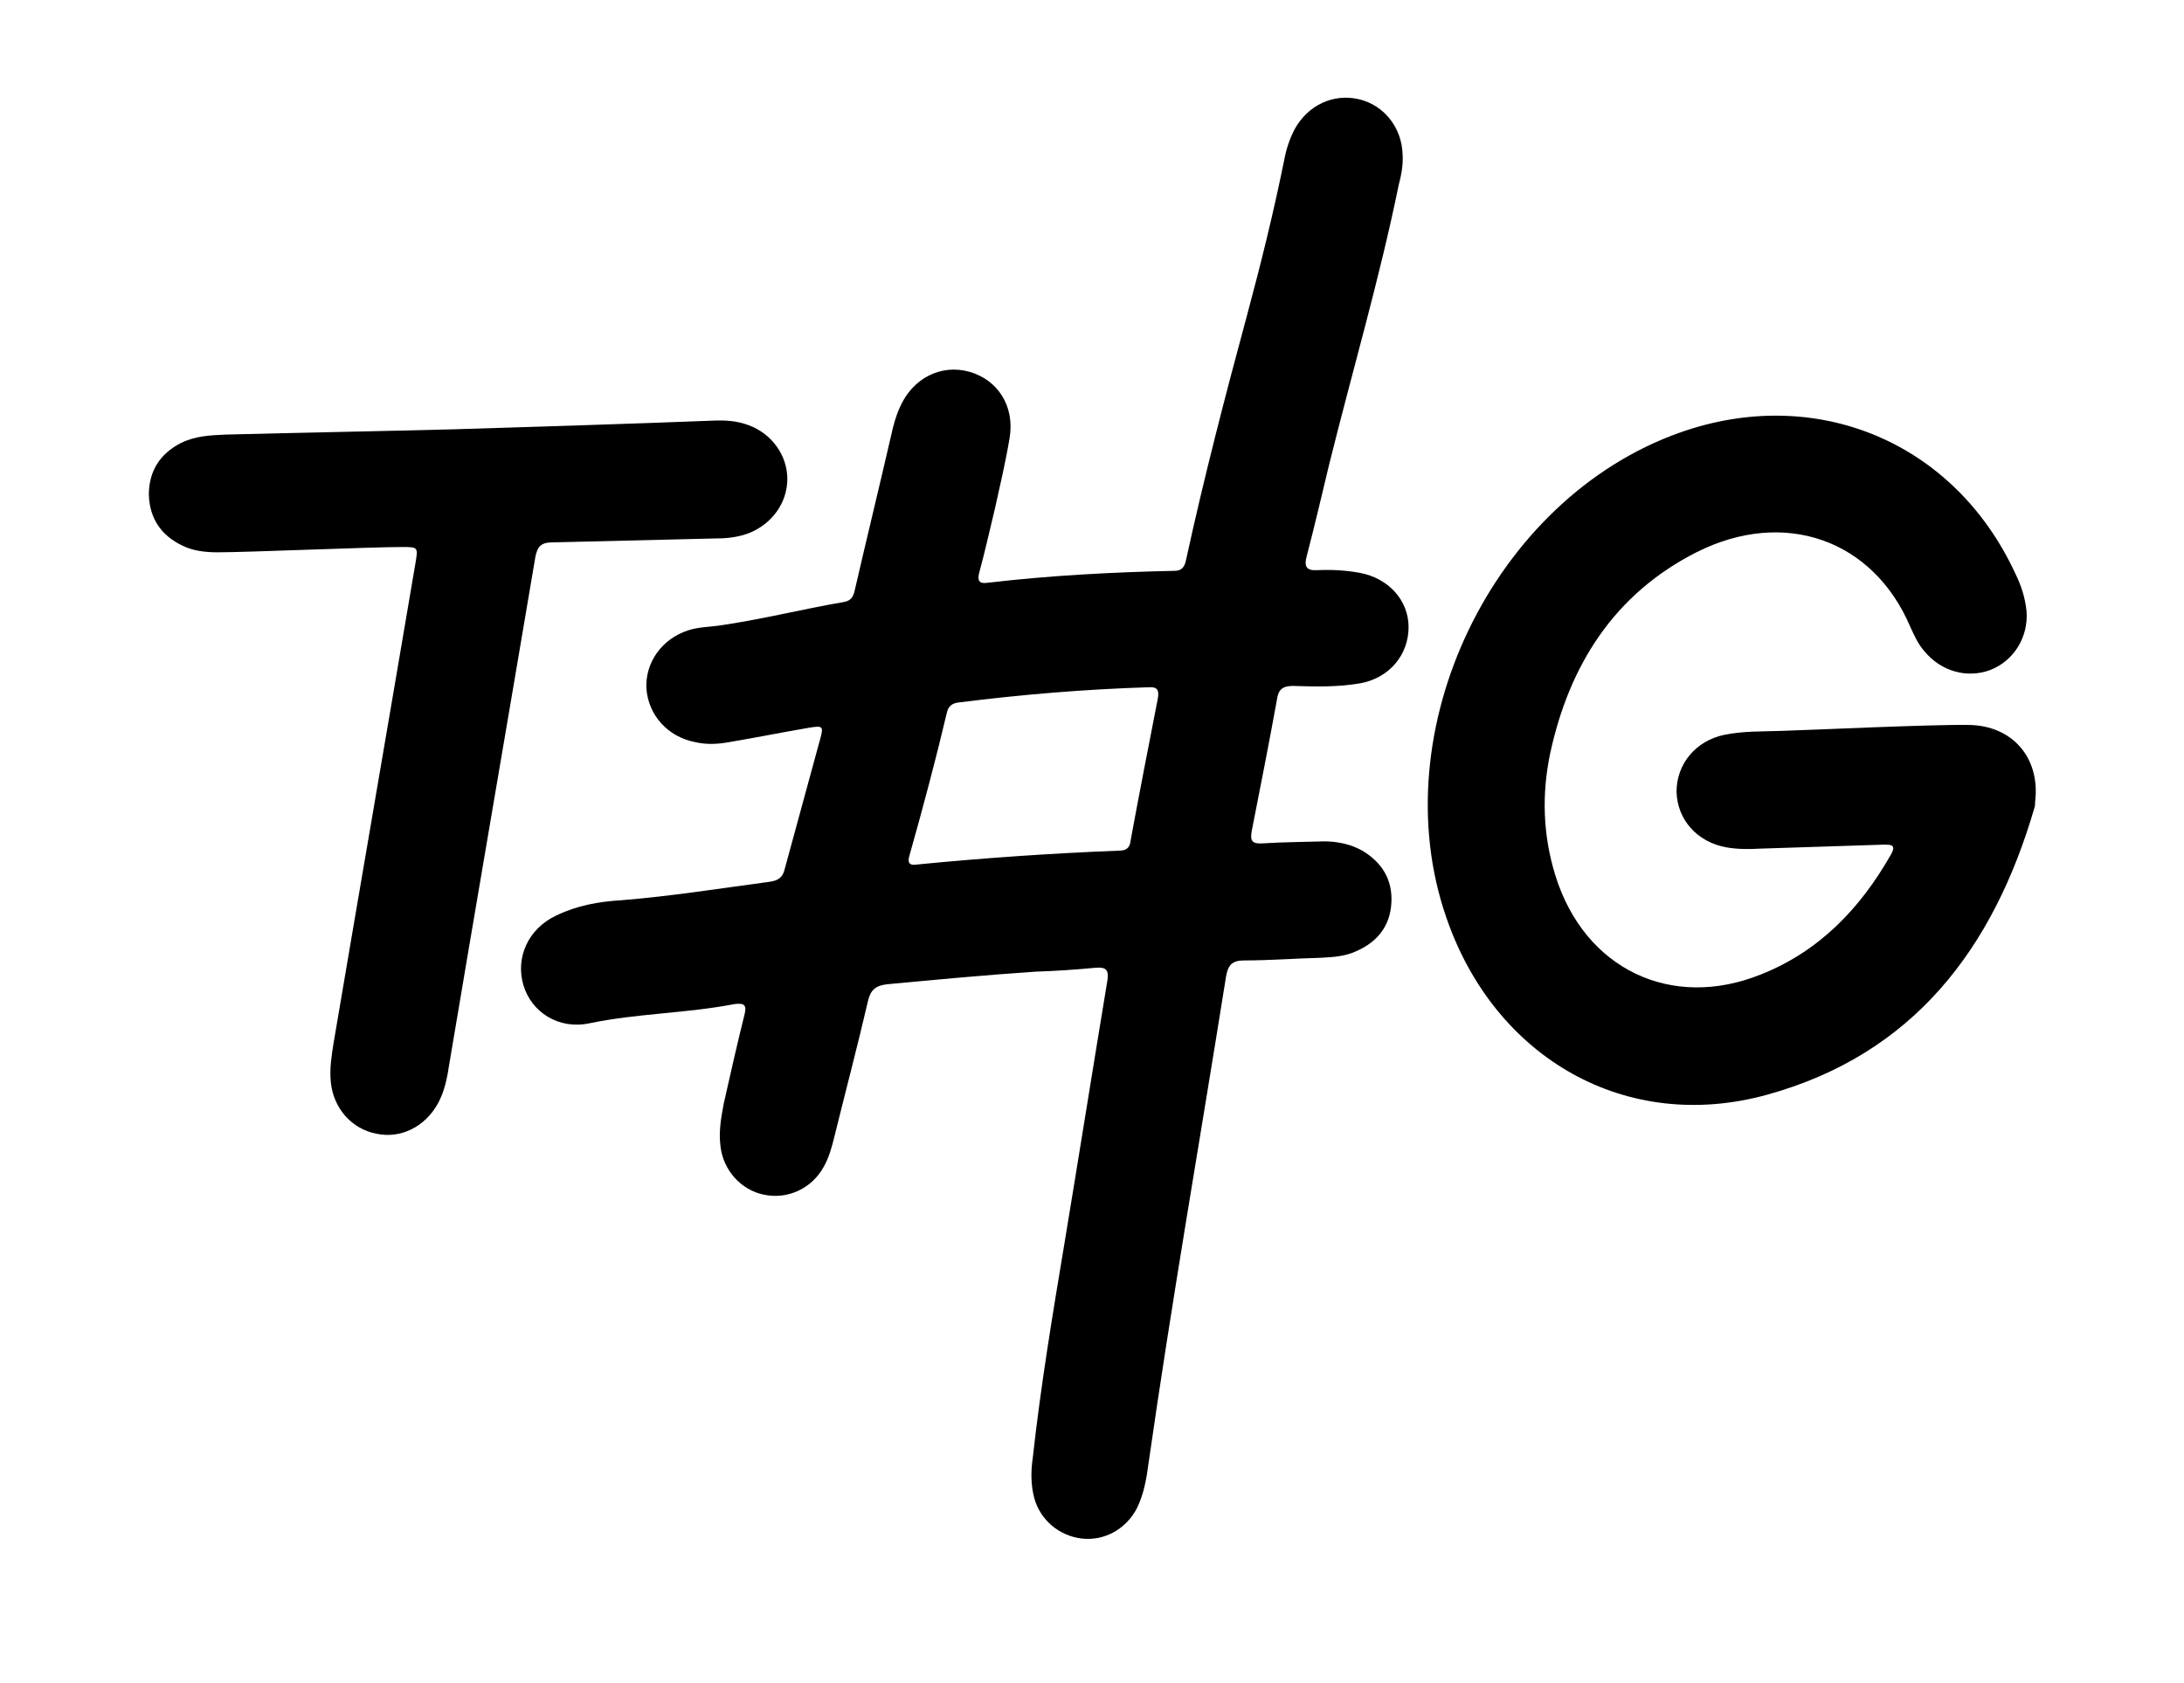 <?xml version="1.0" encoding="UTF-8"?> <svg xmlns="http://www.w3.org/2000/svg" xmlns:xlink="http://www.w3.org/1999/xlink" version="1.1" id="Слой_1" x="0px" y="0px" viewBox="0 0 330.1 254.5" style="enable-background:new 0 0 330.1 254.5;" xml:space="preserve"> <g> <path d="M156.5,146.9c-7.5,0.5-14.9,1.2-22.4,1.9c-1.7,0.2-2.5,0.8-2.9,2.5c-1.6,6.9-3.4,13.7-5.1,20.6c-0.4,1.6-0.8,3.1-1.6,4.5 c-1.8,3.3-5.5,5-9.1,4.2c-3.4-0.7-6.1-3.7-6.5-7.3c-0.3-2.2,0.1-4.4,0.5-6.5c1-4.4,2-8.9,3.1-13.3c0.4-1.5,0.1-1.9-1.5-1.7 c-7.2,1.4-14.7,1.4-21.9,2.9c-4.7,1-8.8-1.7-10-5.8s0.7-8.5,5-10.5c3.1-1.5,6.4-2.1,9.8-2.3c7.5-0.6,15-1.8,22.5-2.8 c1.2-0.2,1.9-0.6,2.2-1.9c1.8-6.6,3.6-13.2,5.4-19.8c0.5-1.8,0.3-1.9-1.6-1.6c-4.1,0.7-8.1,1.5-12.2,2.2c-1.7,0.3-3.4,0.4-5.1,0 c-4.2-0.8-7.1-4.1-7.4-8.1c-0.2-3.9,2.3-7.5,6.3-8.8c1.5-0.5,3-0.5,4.5-0.7c6.4-0.9,12.7-2.5,19.1-3.6c1.1-0.2,1.4-0.9,1.6-1.8 c1.8-7.8,3.7-15.6,5.5-23.4c0.3-1.4,0.7-2.9,1.3-4.2c1.9-4.4,6.2-6.6,10.5-5.4c4.3,1.2,6.9,5.2,6.1,10c-0.6,3.6-1.4,7-2.2,10.6 c-0.8,3.3-1.5,6.5-2.4,9.8c-0.3,1.2,0,1.7,1.3,1.5c9.4-1.1,18.8-1.6,28.2-1.8c1.3,0,1.6-0.8,1.8-1.8c2.7-12.4,5.9-24.7,9.2-36.9 c2.1-7.8,4-15.5,5.6-23.4c0.3-1.6,0.8-3.2,1.6-4.7c2-3.6,5.8-5.4,9.7-4.5c3.8,0.9,6.5,4.3,6.6,8.4c0.1,1.5-0.2,3.1-0.6,4.6 c-2.9,14.2-7,28.1-10.5,42.2c-1.1,4.6-2.2,9.3-3.4,13.9c-0.4,1.5-0.1,2.2,1.6,2.1c2.1-0.1,4.2,0,6.4,0.4c4.4,0.8,7.4,4.2,7.4,8.2 c0,4.2-2.9,7.7-7.3,8.5c-3.4,0.6-6.8,0.5-10.2,0.4c-1.6,0-2.2,0.6-2.4,2.1c-1.2,6.6-2.5,13.2-3.8,19.8c-0.3,1.6,0.1,2,1.7,1.9 c3.1-0.2,6.1-0.2,9.2-0.3c2,0,4,0.4,5.8,1.4c3,1.8,4.6,4.4,4.4,7.9c-0.2,3.5-2.1,5.9-5.3,7.3c-1.7,0.8-3.5,0.9-5.4,1 c-3.8,0.1-7.7,0.4-11.5,0.4c-1.9,0-2.5,0.7-2.8,2.5c-3.9,24.5-8.2,49-11.7,73.5c-0.3,2.3-0.7,4.6-1.7,6.7c-1.6,3.2-4.9,5.1-8.4,4.7 c-3.4-0.4-6.3-2.8-7.2-6.2c-0.5-2-0.5-4-0.2-6c1.2-10.9,3-21.7,4.8-32.5c2.2-13.3,4.3-26.5,6.5-39.8c0.2-1.5-0.3-1.9-1.7-1.8 C162.5,146.6,159.5,146.8,156.5,146.9z M138.6,130.7c10.2-1,20.4-1.7,30.6-2.1c1.1,0,1.6-0.5,1.7-1.6c1.3-7.1,2.7-14.2,4.1-21.4 c0.2-1.2,0-1.8-1.4-1.7c-9.6,0.3-19.2,1.1-28.7,2.3c-1,0.1-1.6,0.6-1.8,1.6c-1.7,7.2-3.6,14.3-5.6,21.4 C137.1,130.4,137.4,130.9,138.6,130.7z"></path> <path d="M297.6,109.6c6.6,0.1,10.8,5,10,11.6c0,0.3,0,0.6-0.1,0.9c-6.2,21.3-18.3,37.3-40.4,43.4c-21.3,5.9-41.2-5.5-48.5-26.8 c-9.8-28.3,7.1-63.3,35.3-73.3c20.6-7.3,41.5,1.4,50.7,21.3c0.9,1.8,1.5,3.7,1.7,5.7c0.3,3.9-1.9,7.5-5.5,8.9 c-3.5,1.3-7.4,0.2-9.9-2.8c-1-1.1-1.6-2.5-2.2-3.8c-5.6-13.1-19-17.9-32.3-11.2c-12.4,6.3-19.2,17-22.1,30.4 c-1.3,6.2-1.1,12.4,0.8,18.5c4.4,14.1,17.5,20.4,31.1,14.9c8.8-3.5,15-10,19.6-18.1c0.9-1.6-0.1-1.5-1.2-1.5 c-6.2,0.2-12.4,0.4-18.6,0.6c-1.7,0.1-3.4,0.1-5.1-0.2c-4.4-0.8-7.4-4.2-7.5-8.4c0-4.2,2.9-7.7,7.2-8.6c2.9-0.6,5.8-0.5,8.6-0.6 C273,110.4,291.9,109.5,297.6,109.6z"></path> <path d="M32.9,83.5c-1.8,0-3.7-0.2-5.3-1c-3.2-1.5-5-4.1-5.1-7.7c0-3.6,1.7-6.2,4.8-7.8c2.2-1.1,4.5-1.2,6.9-1.3 c11.5-0.3,23-0.5,34.5-0.8c13-0.4,25.9-0.8,38.9-1.3c1.9-0.1,3.8,0,5.6,0.7c3.5,1.3,5.8,4.6,5.8,8.1c0,3.6-2.3,6.8-5.8,8.2 c-1.6,0.6-3.2,0.8-4.9,0.8c-8.2,0.2-16.5,0.4-24.8,0.6c-1.7,0-2.3,0.6-2.6,2.3c-4.3,25.5-8.7,51-13,76.6c-0.3,2-0.7,4.1-1.7,5.9 c-1.9,3.5-5.6,5.4-9.3,4.6c-3.7-0.7-6.5-3.8-6.9-7.8c-0.2-2,0.1-3.9,0.4-5.8c4.1-24.2,8.3-48.5,12.4-72.7c0.4-2.4,0.4-2.4-2.1-2.4 C56.1,82.7,37.4,83.5,32.9,83.5z"></path> </g> </svg> 